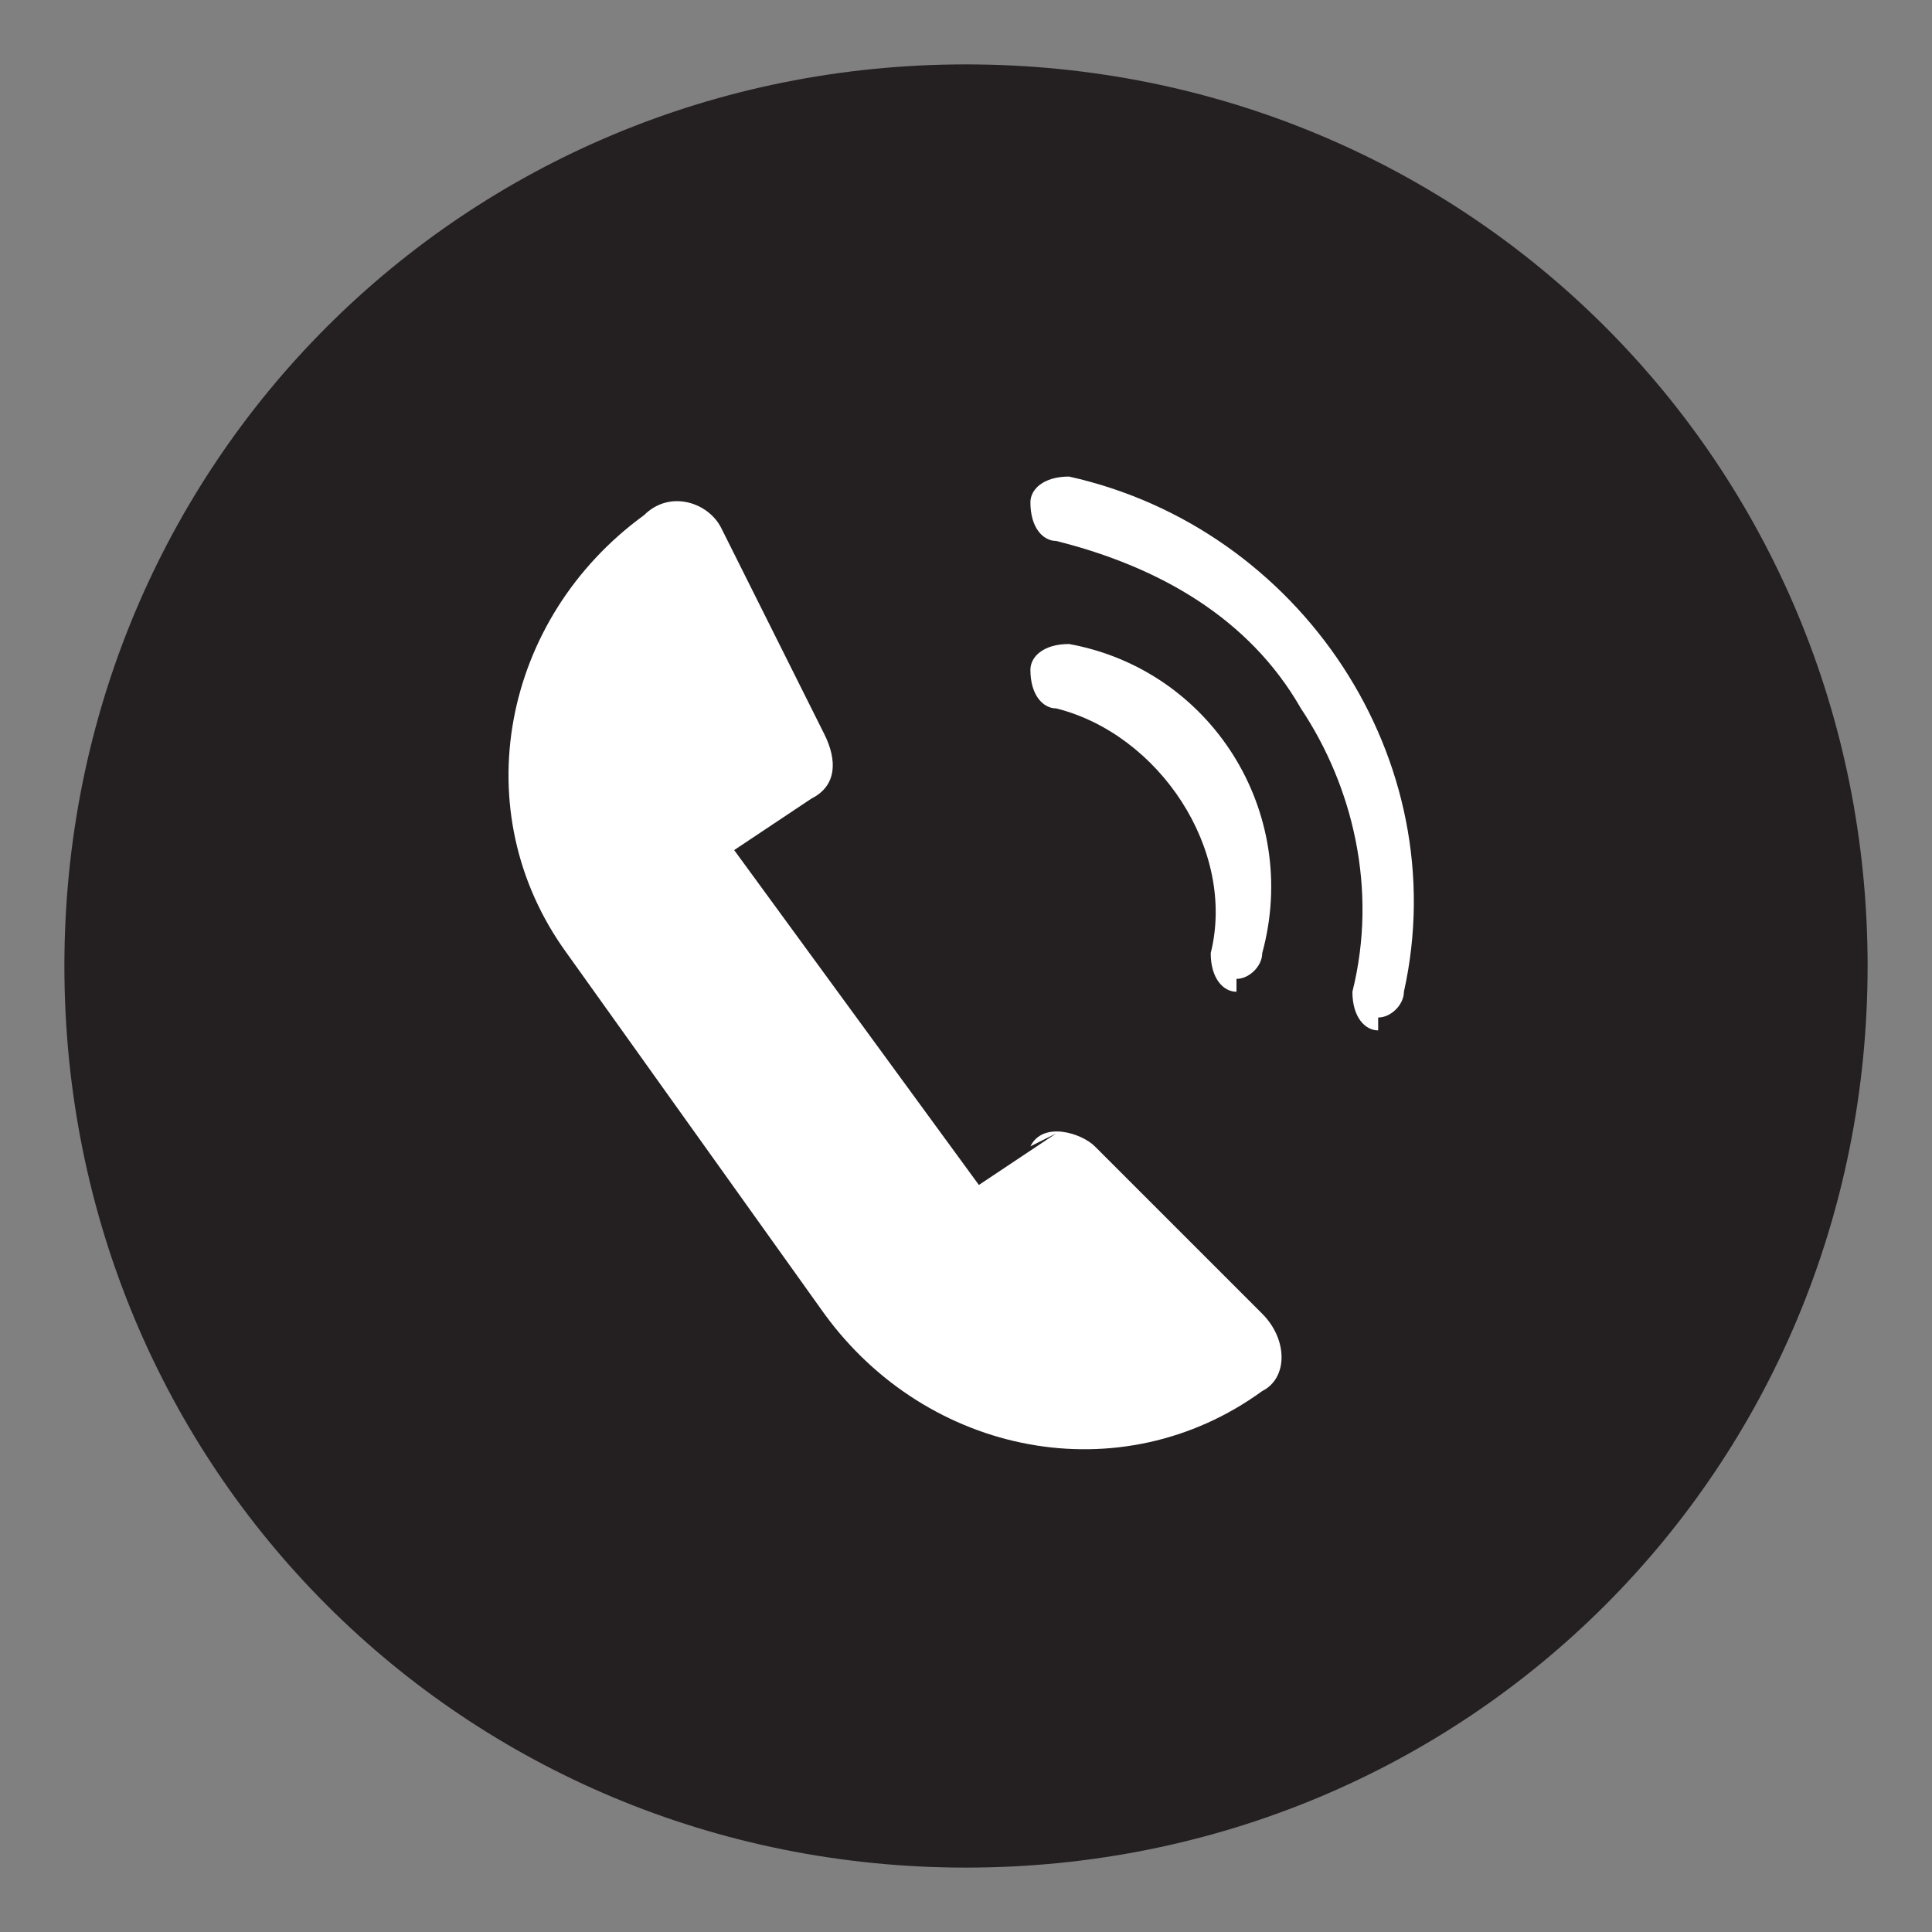 <?xml version="1.0" encoding="UTF-8"?>
<svg id="_레이어_1" data-name="레이어 1" xmlns="http://www.w3.org/2000/svg" version="1.1" viewBox="0 0 15 15">
  <rect x="0" y="0" width="15" height="15" fill="#808080" stroke="none"/>
  <defs>
    <style>
      .cls-1 {
        fill: none;
      }

      .cls-1, .cls-2, .cls-3 {
        stroke-width: 0px;
      }

      .cls-2 {
        fill: #241f21;
      }

      .cls-3 {
        fill: #fff;
      }
    </style>
  </defs>
  <rect class="cls-1" x="-805" y="-7783.5" width="1920" height="14608"/>
  <g>
    <path class="cls-2" d="M.5,7.5C.5,3.6,3.6.5,7.5.5s7,3.1,7,7-3.1,7-7,7S.5,11.4.5,7.5"/>
    <path class="cls-3" d="M8.2,8.8l-.6.4-1.9-2.6.6-.4c.2-.1.2-.3.1-.5l-.8-1.6c-.1-.2-.4-.3-.6-.1-1.1.8-1.4,2.3-.6,3.4l2,2.8c.8,1.1,2.3,1.4,3.4.6.2-.1.2-.4,0-.6l-1.3-1.3c-.1-.1-.4-.2-.5,0"/>
    <path class="cls-3" d="M10.7,8s0,0,0,0c-.1,0-.2-.1-.2-.3.2-.8,0-1.6-.4-2.2-.4-.7-1.1-1.1-1.9-1.3-.1,0-.2-.1-.2-.3,0-.1.1-.2.3-.2,1.8.4,3,2.2,2.6,4,0,.1-.1.2-.2.2"/>
    <path class="cls-3" d="M9.6,7.7s0,0,0,0c-.1,0-.2-.1-.2-.3.2-.8-.4-1.7-1.2-1.9-.1,0-.2-.1-.2-.3,0-.1.1-.2.3-.2,1.1.2,1.8,1.3,1.5,2.4,0,.1-.1.2-.2.2"/>
  </g>
  <rect class="cls-1" x="-805" y="-7783.5" width="1920" height="14608"/>
  <rect class="cls-1" x="-805" y="-7783.5" width="1920" height="14608"/>
  <rect class="cls-1" x="-805" y="-7783.5" width="1920" height="14608"/>
</svg>